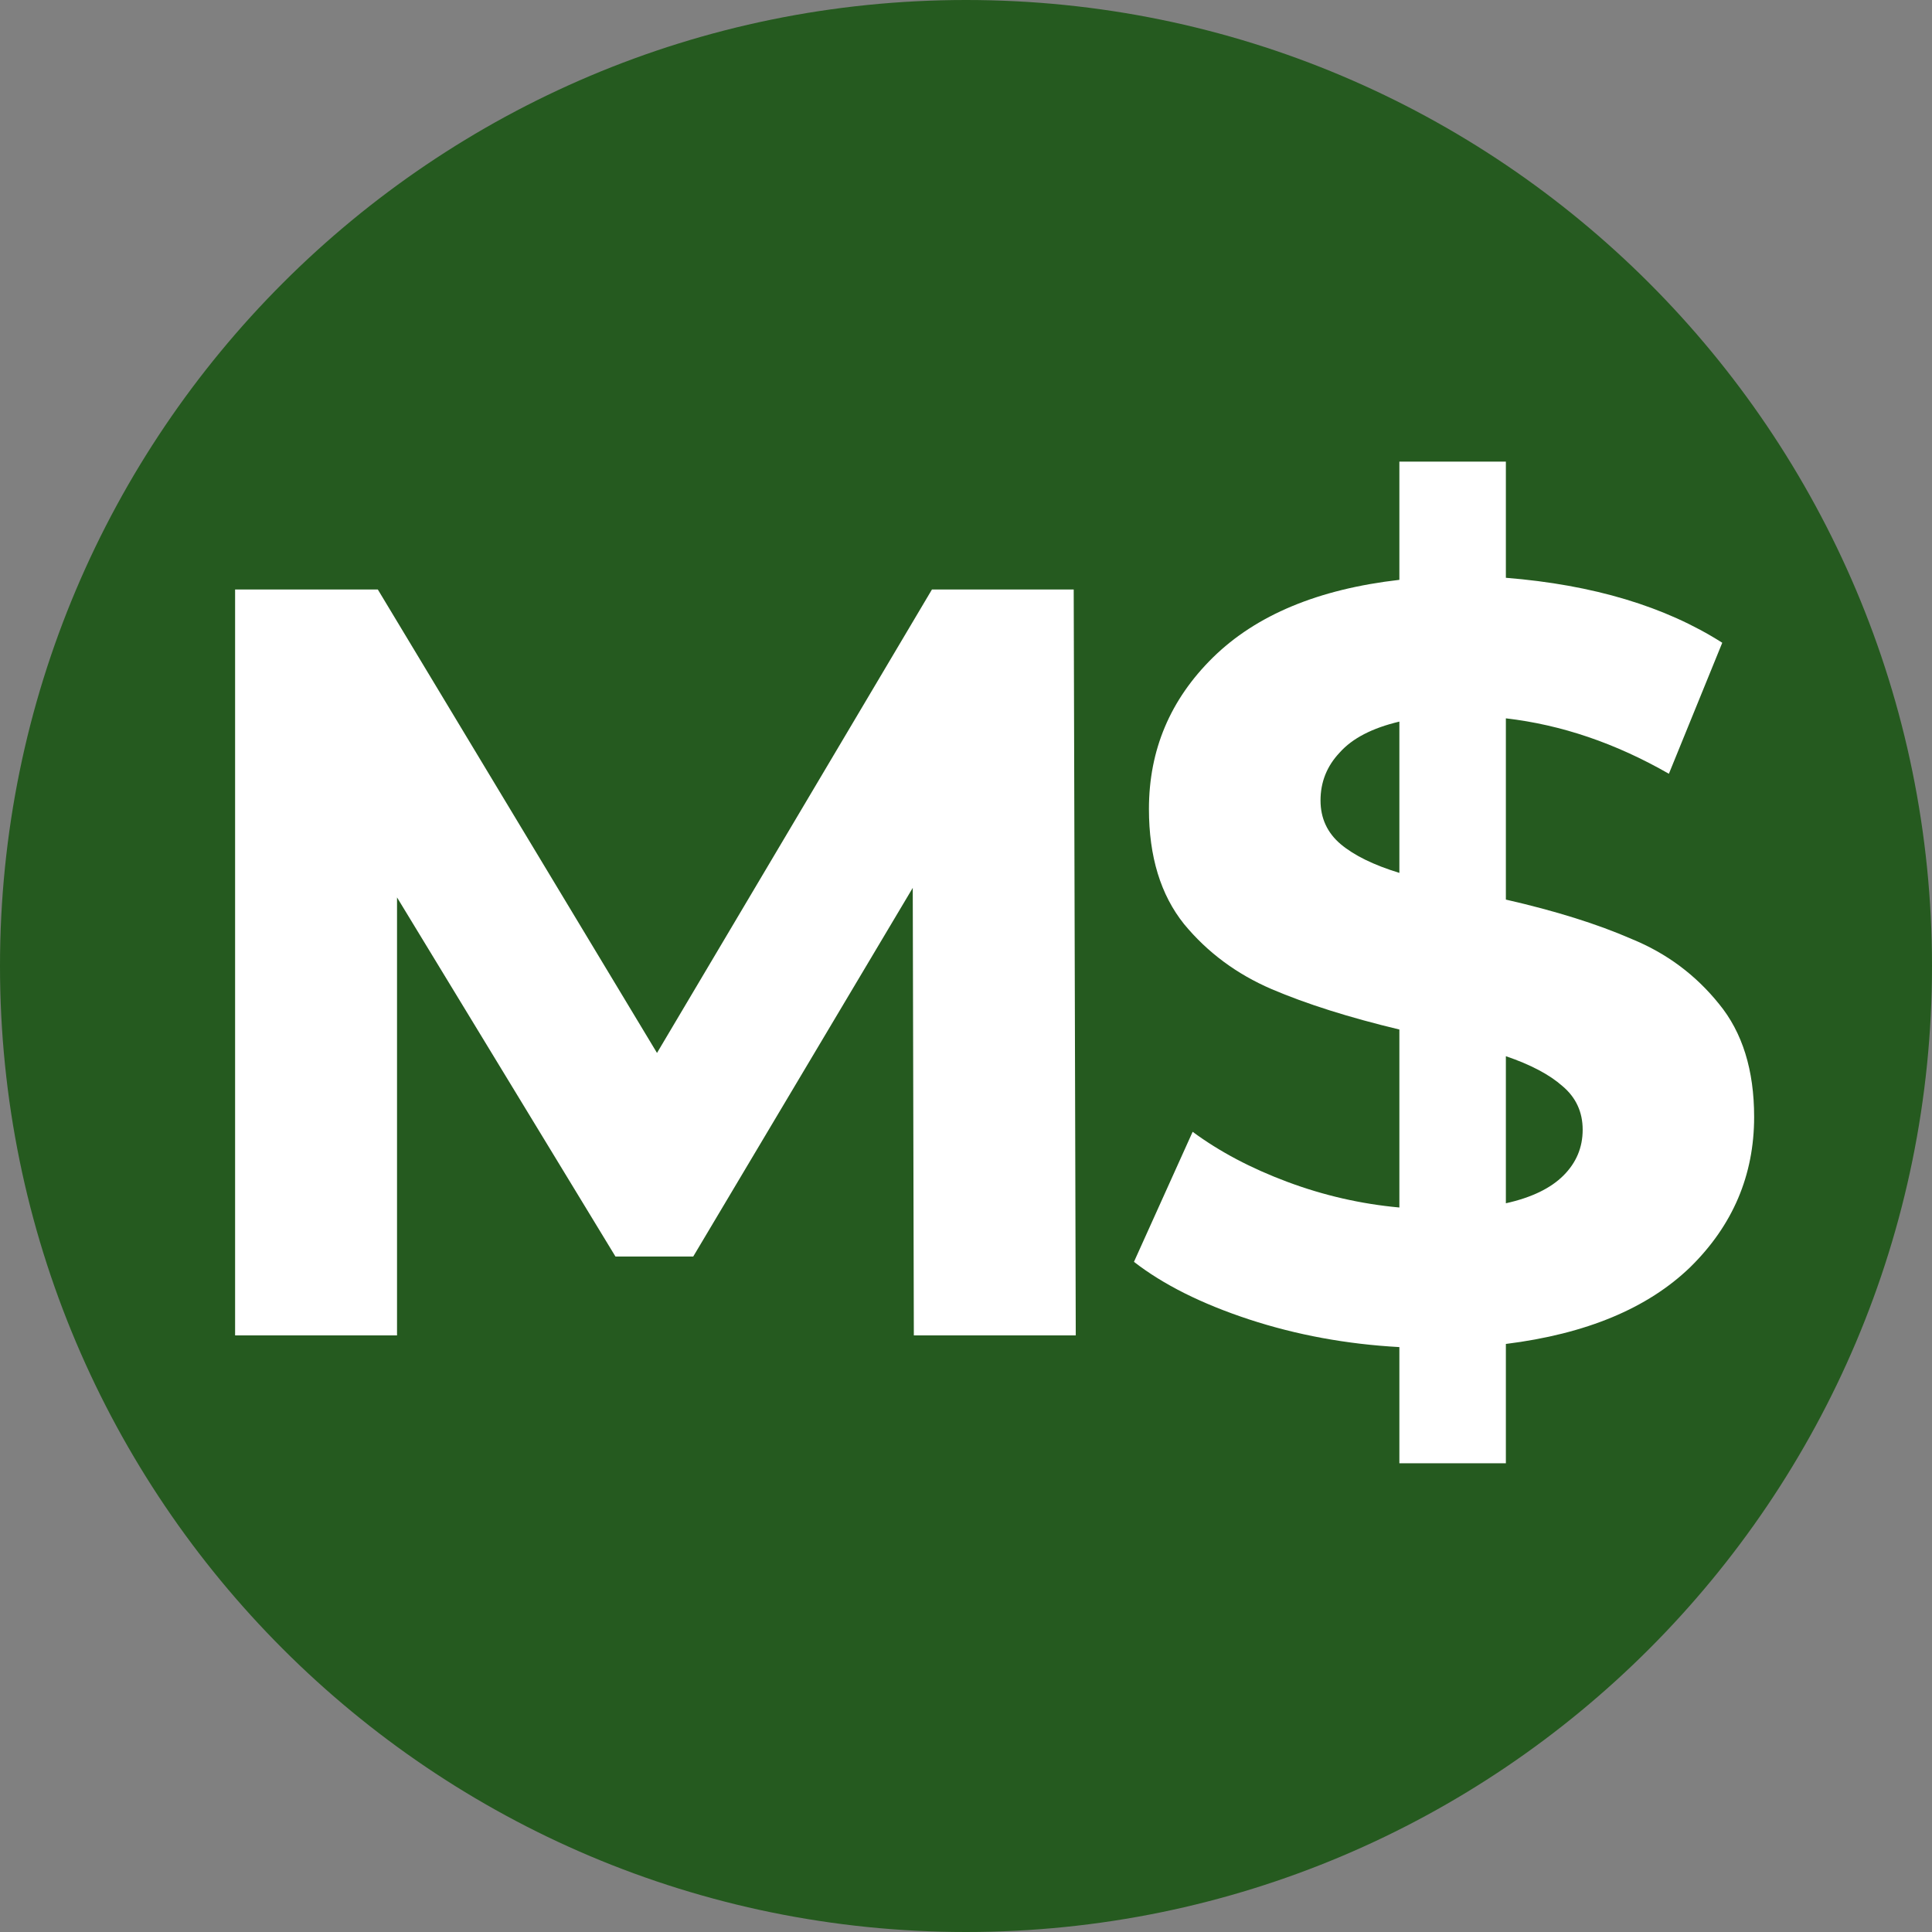 <svg width="16" height="16" viewBox="0 0 16 16" fill="none" xmlns="http://www.w3.org/2000/svg">
<rect x="0" y="0" width="16" height="16" fill="#808080" stroke="none"/>
<path fill-rule="evenodd" clip-rule="evenodd" d="M8 16C12.418 16 16 12.418 16 8C16 3.582 12.418 0 8 0C3.582 0 0 3.582 0 8C0 12.418 3.582 16 8 16Z" fill="#255A1F"/>
<path d="M7.568 11.059L7.559 7.353L5.741 10.406H5.097L3.288 7.432V11.059H1.947V4.882H3.129L5.441 8.72L7.718 4.882H8.892L8.909 11.059H7.568Z" fill="white"/>
<path d="M14.527 9.25C14.527 9.732 14.351 10.147 13.998 10.494C13.645 10.835 13.136 11.047 12.471 11.13V12.118H11.589V11.156C11.153 11.132 10.739 11.056 10.345 10.927C9.95 10.797 9.633 10.638 9.391 10.45L9.877 9.373C10.1 9.538 10.362 9.676 10.662 9.788C10.962 9.9 11.271 9.971 11.589 10V8.526C11.171 8.426 10.818 8.314 10.53 8.191C10.242 8.067 10 7.888 9.806 7.653C9.612 7.411 9.515 7.094 9.515 6.7C9.515 6.211 9.691 5.794 10.044 5.446C10.403 5.093 10.918 4.879 11.589 4.802V3.823H12.471V4.785C13.195 4.843 13.792 5.023 14.263 5.323L13.821 6.408C13.38 6.155 12.93 6.002 12.471 5.949V7.45C12.883 7.544 13.23 7.653 13.512 7.776C13.801 7.894 14.042 8.073 14.236 8.314C14.43 8.55 14.527 8.862 14.527 9.25ZM10.936 6.629C10.936 6.776 10.992 6.897 11.103 6.991C11.215 7.085 11.377 7.164 11.589 7.229V5.976C11.365 6.029 11.2 6.114 11.095 6.232C10.989 6.344 10.936 6.476 10.936 6.629ZM12.471 9.965C12.683 9.918 12.842 9.841 12.948 9.735C13.054 9.629 13.107 9.503 13.107 9.356C13.107 9.209 13.051 9.088 12.939 8.994C12.833 8.9 12.677 8.817 12.471 8.747V9.965Z" fill="white"/>
</svg>
